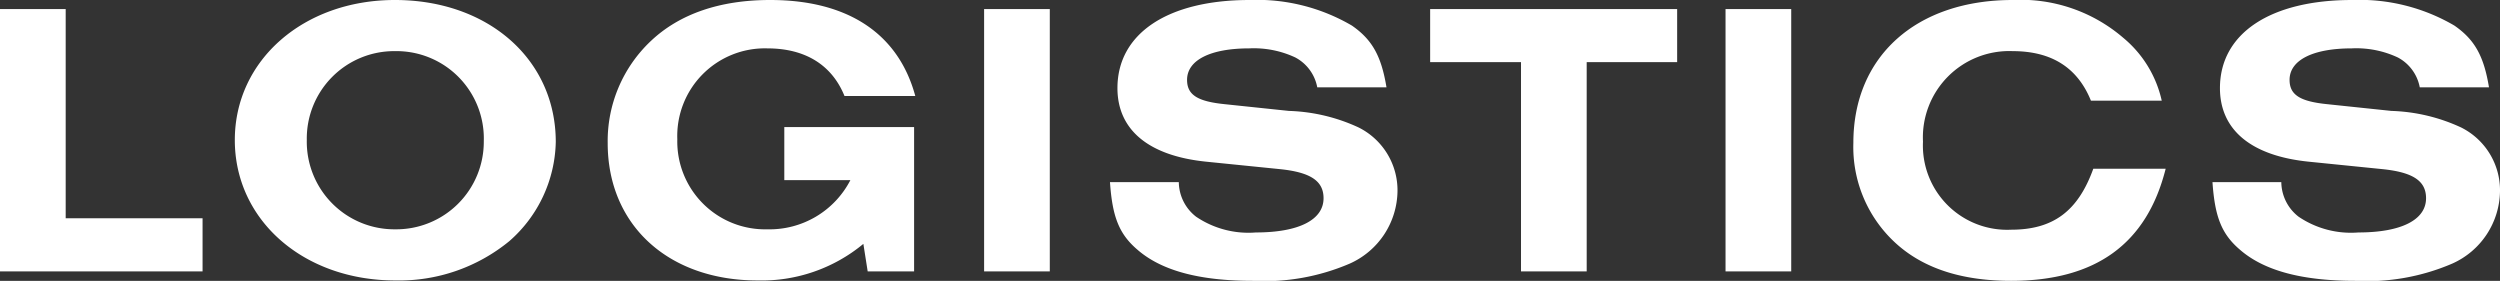 <svg xmlns="http://www.w3.org/2000/svg" width="190.68" height="21.42" viewBox="0 0 190.68 21.42">
  <rect x="0" y="0" width="190.68" height="21.42" fill="#333333" stroke="none"/>
  <path id="パス_704" data-name="パス 704" d="M-79.38,0V-4.05H-89.82V-20.01h-5.01V0Zm14.67-20.7c-6.96,0-12.21,4.59-12.21,10.68C-76.92-3.9-71.67.69-64.68.69a13.246,13.246,0,0,0,8.7-3,10.314,10.314,0,0,0,3.54-7.56C-52.44-16.17-57.6-20.7-64.71-20.7Zm0,3.9a6.665,6.665,0,0,1,6.78,6.87,6.678,6.678,0,0,1-6.75,6.72,6.68,6.68,0,0,1-6.75-6.81A6.666,6.666,0,0,1-64.71-16.8ZM-25.11,0V-11.01h-9.9v4.05h5.04A6.937,6.937,0,0,1-36.3-3.21a6.7,6.7,0,0,1-6.87-6.87,6.683,6.683,0,0,1,6.87-6.93c2.88,0,4.92,1.26,5.88,3.63h5.4c-1.29-4.77-5.16-7.32-11.07-7.32-3.81,0-6.9,1.05-9.09,3.12a10.481,10.481,0,0,0-3.3,7.8C-48.48-3.54-43.86.69-37.05.69A12.149,12.149,0,0,0-28.98-2.1l.33,2.1Zm10.35,0V-20.01h-5.01V0ZM10.92-14.04c-.39-2.37-1.08-3.63-2.64-4.71A14.334,14.334,0,0,0,.48-20.7c-6.24,0-10.08,2.55-10.08,6.72,0,3.18,2.37,5.16,6.75,5.61l5.64.57c2.34.24,3.33.9,3.33,2.22,0,1.65-1.89,2.61-5.16,2.61A7.126,7.126,0,0,1-3.6-4.17,3.38,3.38,0,0,1-4.92-6.81h-5.25c.18,2.64.69,3.96,2.1,5.16C-6.24-.06-3.36.72.72.72A16.472,16.472,0,0,0,8.13-.6a6.136,6.136,0,0,0,3.63-5.52,5.354,5.354,0,0,0-2.97-4.86,13.585,13.585,0,0,0-5.31-1.26l-4.86-.51c-2.13-.21-2.91-.72-2.91-1.86,0-1.5,1.77-2.4,4.74-2.4a7.464,7.464,0,0,1,3.51.69,3.251,3.251,0,0,1,1.68,2.28Zm15.27-1.92h6.9v-4.05H14.25v4.05h6.93V0h5.01ZM41.79,0V-20.01H36.78V0ZM64.83-7.83c-1.17,3.24-3.06,4.65-6.27,4.65A6.426,6.426,0,0,1,51.84-9.9a6.584,6.584,0,0,1,6.84-6.9c2.97,0,4.95,1.26,5.97,3.78h5.4a8.653,8.653,0,0,0-2.94-4.8,11.989,11.989,0,0,0-8.43-2.88c-7.35,0-12.15,4.29-12.15,10.89a9.927,9.927,0,0,0,3.39,7.8C52.02-.18,54.9.72,58.56.72c6.45,0,10.35-2.82,11.79-8.55Zm30.18-6.21c-.39-2.37-1.08-3.63-2.64-4.71a14.333,14.333,0,0,0-7.8-1.95c-6.24,0-10.08,2.55-10.08,6.72,0,3.18,2.37,5.16,6.75,5.61l5.64.57c2.34.24,3.33.9,3.33,2.22,0,1.65-1.89,2.61-5.16,2.61a7.126,7.126,0,0,1-4.56-1.2,3.38,3.38,0,0,1-1.32-2.64H73.92c.18,2.64.69,3.96,2.1,5.16C77.85-.06,80.73.72,84.81.72A16.472,16.472,0,0,0,92.22-.6a6.136,6.136,0,0,0,3.63-5.52,5.354,5.354,0,0,0-2.97-4.86,13.585,13.585,0,0,0-5.31-1.26l-4.86-.51c-2.13-.21-2.91-.72-2.91-1.86,0-1.5,1.77-2.4,4.74-2.4a7.464,7.464,0,0,1,3.51.69,3.251,3.251,0,0,1,1.68,2.28Z" transform="translate(94.83 20.7)" fill="#fff"/>
</svg>
